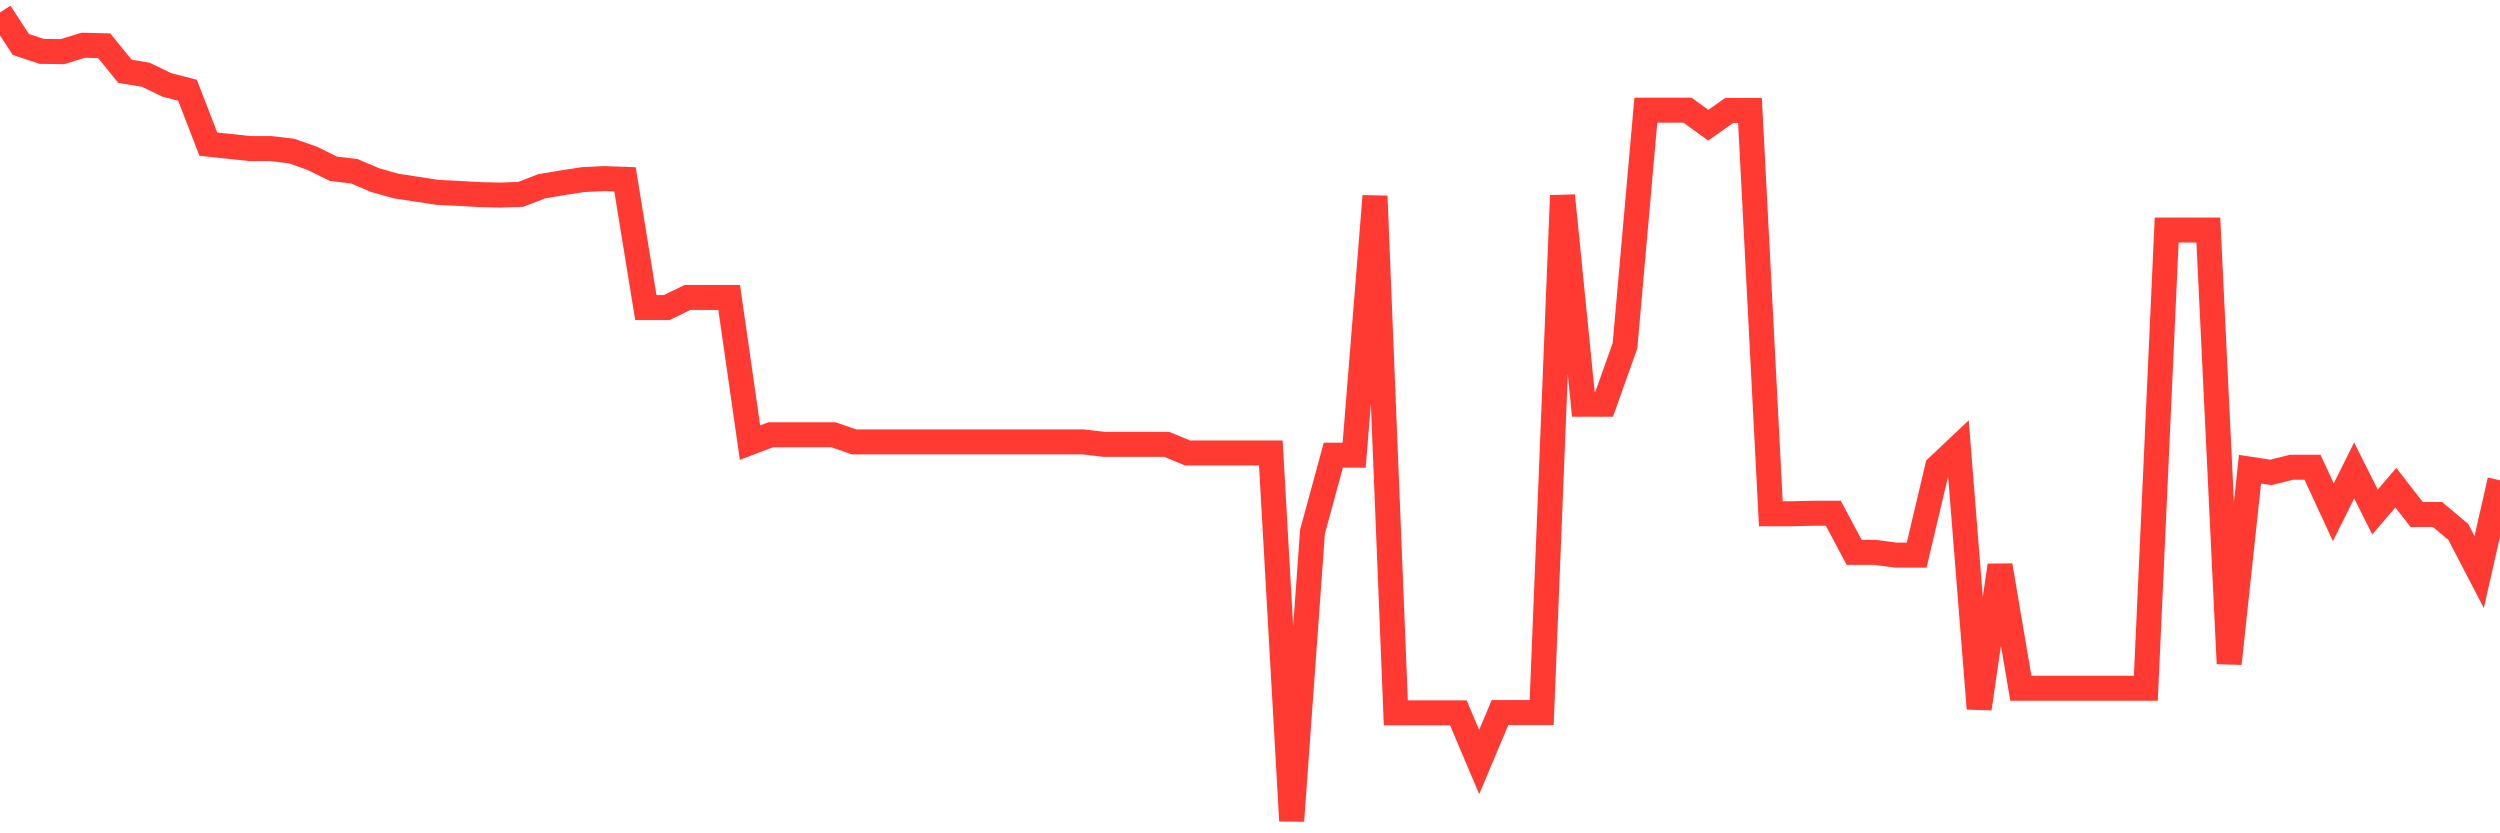 <svg
  xmlns="http://www.w3.org/2000/svg"
  xmlns:xlink="http://www.w3.org/1999/xlink"
  width="120"
  height="40"
  viewBox="0 0 120 40"
  preserveAspectRatio="none"
>
  <polyline
    points="0,0.6 1,2.135 2,2.466 3,2.478 4,2.171 5,2.195 6,3.423 7,3.588 8,4.073 9,4.332 10,6.919 11,7.025 12,7.132 13,7.132 14,7.25 15,7.604 16,8.1 17,8.218 18,8.643 19,8.927 20,9.08 21,9.234 22,9.281 23,9.34 24,9.364 25,9.329 26,8.939 27,8.773 28,8.62 29,8.573 30,8.608 31,14.762 32,14.762 33,14.277 34,14.277 35,14.277 36,21.246 37,20.868 38,20.868 39,20.868 40,20.868 41,21.211 42,21.211 43,21.211 44,21.211 45,21.211 46,21.211 47,21.211 48,21.211 49,21.211 50,21.211 51,21.211 52,21.211 53,21.329 54,21.329 55,21.329 56,21.329 57,21.742 58,21.742 59,21.742 60,21.742 61,21.742 62,39.4 63,25.522 64,21.848 65,21.848 66,9.411 67,34.215 68,34.215 69,34.215 70,34.215 71,36.577 72,34.203 73,34.203 74,34.203 75,9.388 76,19.404 77,19.404 78,16.592 79,5.289 80,5.289 81,5.289 82,6.01 83,5.301 84,5.301 85,24.66 86,24.66 87,24.636 88,24.636 89,26.514 90,26.514 91,26.644 92,26.644 93,22.415 94,21.471 95,34.014 96,27.14 97,33.034 98,33.034 99,33.034 100,33.034 101,33.034 102,33.034 103,33.034 104,11.041 105,11.041 106,11.041 107,31.853 108,22.522 109,22.675 110,22.427 111,22.427 112,24.589 113,22.581 114,24.577 115,23.408 116,24.695 117,24.695 118,25.534 119,27.459 120,23.053"
    fill="none"
    stroke="#ff3a33"
    stroke-width="1.2"
  >
  </polyline>
</svg>